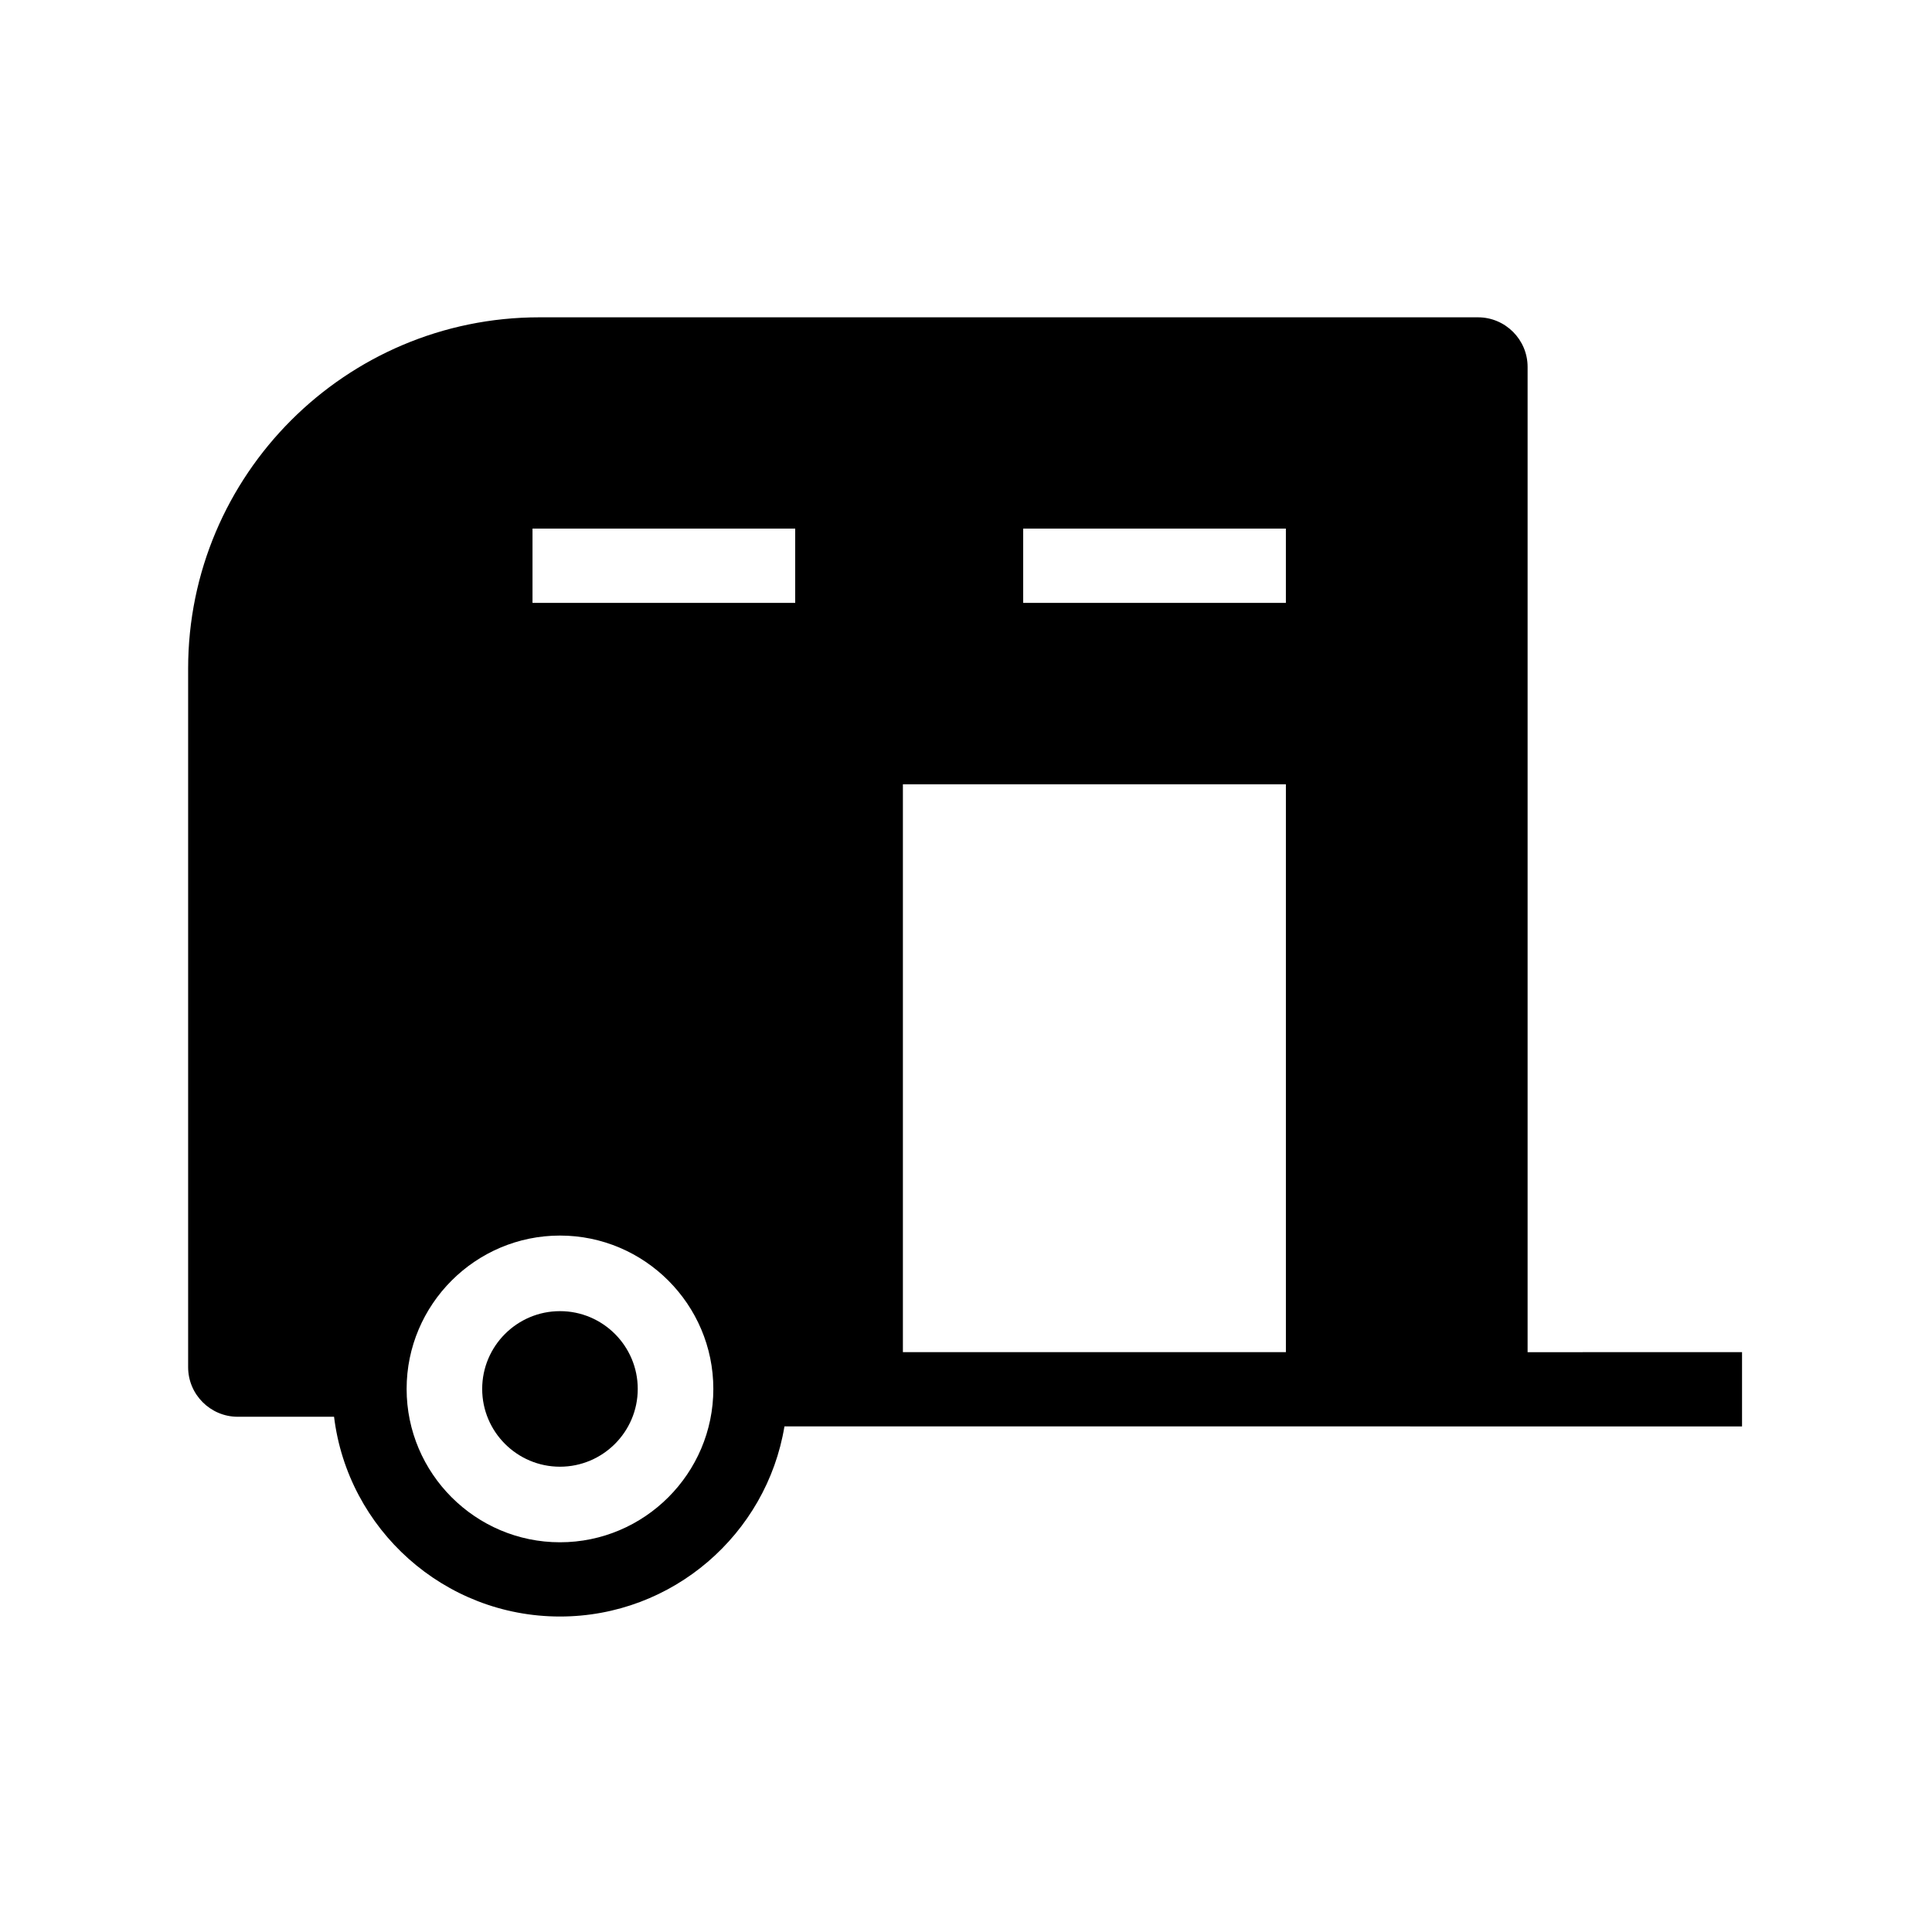 <?xml version="1.0" encoding="UTF-8"?>
<!-- Uploaded to: ICON Repo, www.svgrepo.com, Generator: ICON Repo Mixer Tools -->
<svg fill="#000000" width="800px" height="800px" version="1.1" viewBox="144 144 512 512" xmlns="http://www.w3.org/2000/svg">
 <g>
  <path d="m548.83 502.34v-261.11c0-7.231-5.902-13.137-13.137-13.137h-248.75c-51.367 0-93.086 41.77-93.086 93.086v185.14c0 7.231 5.902 13.137 13.137 13.137h25.535c3.641 29.816 29.125 52.938 59.875 52.938 29.863 0 54.758-21.844 59.484-50.383l253.77 0.004v-19.68zm-256.43 50.379c-22.387 0-40.641-18.254-40.641-40.641s18.254-40.641 40.641-40.641c22.387 0 40.641 18.254 40.641 40.641s-18.254 40.641-40.641 40.641zm62.336-248.95h-69.617v-19.68h69.617zm129.99 198.57h-101.45v-150.5h101.5v150.5zm0-198.57h-69.57v-19.68h69.617v19.68z"/>
  <path d="m313.01 512.08c0 11.367-9.25 20.613-20.613 20.613-11.367 0-20.613-9.25-20.613-20.613 0-11.367 9.25-20.613 20.613-20.613 11.363-0.004 20.613 9.246 20.613 20.613z"/>
 </g>
</svg>